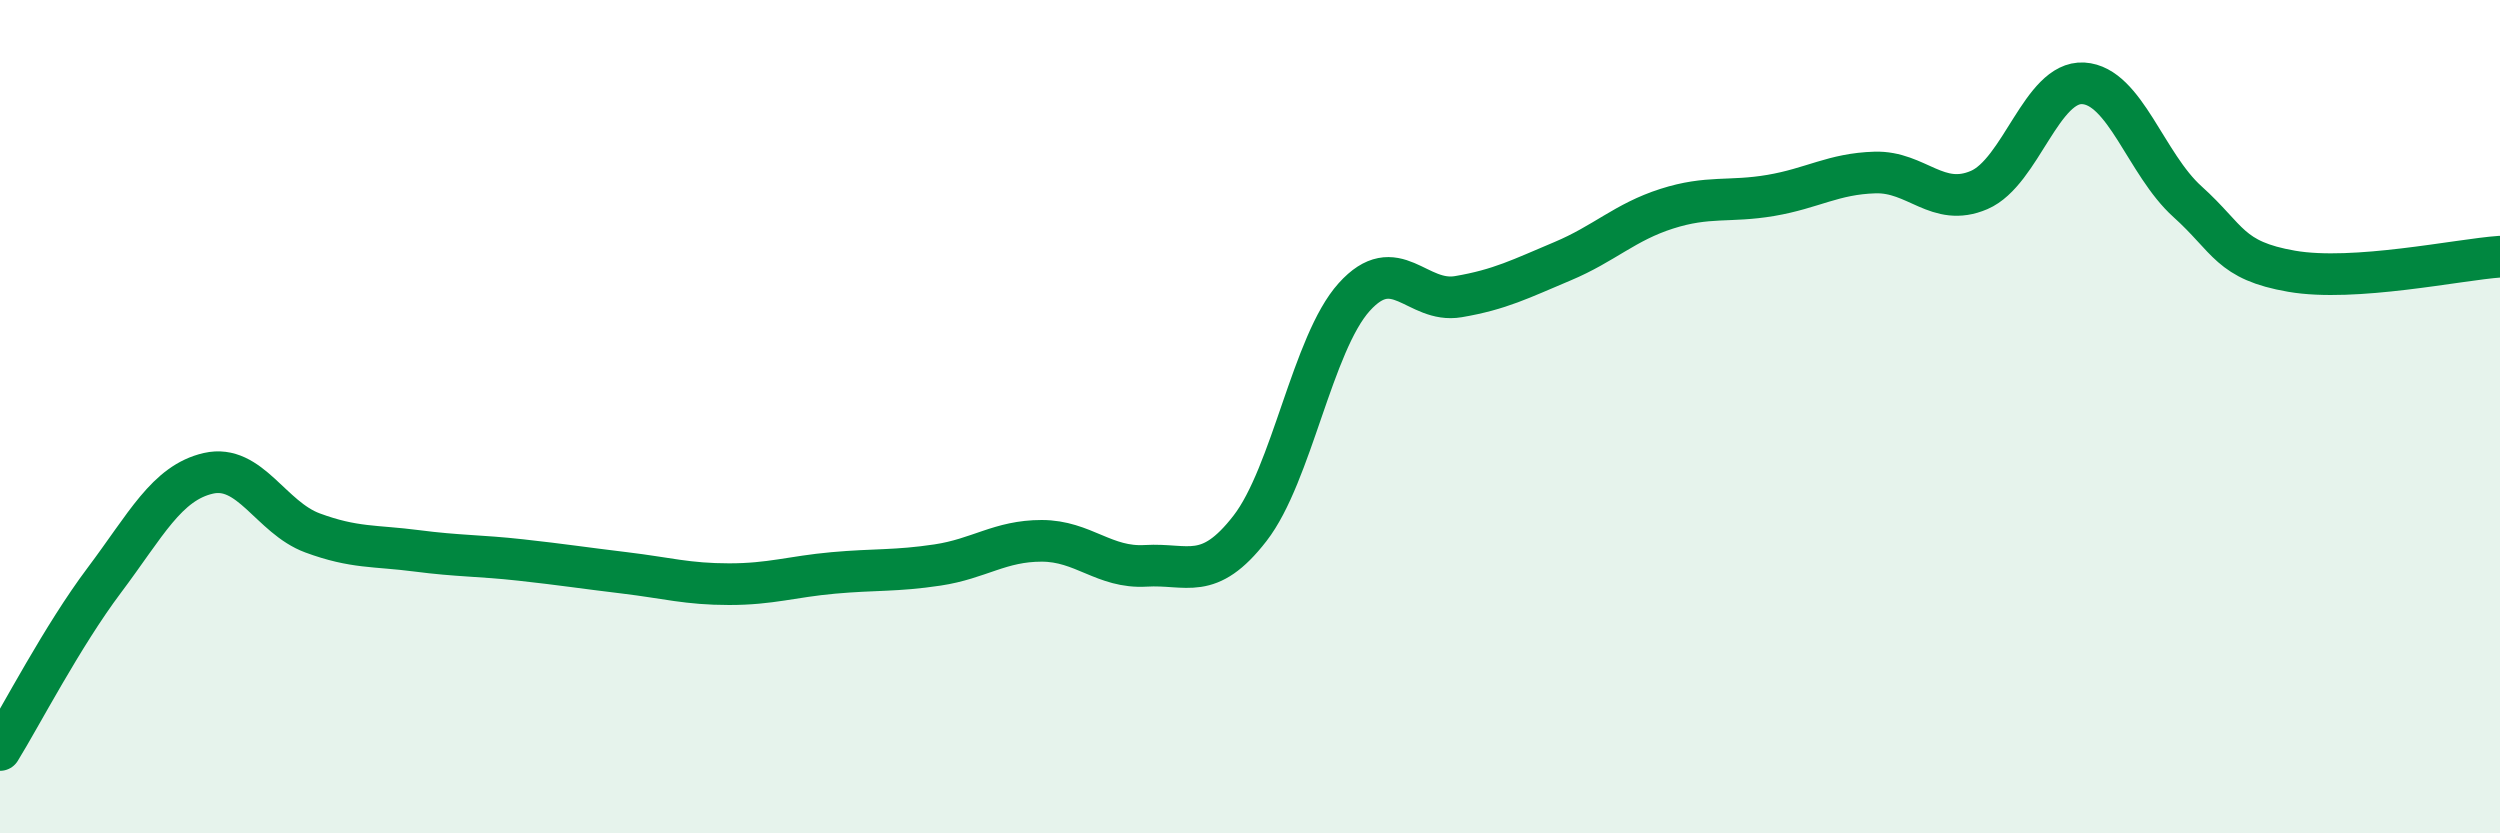 
    <svg width="60" height="20" viewBox="0 0 60 20" xmlns="http://www.w3.org/2000/svg">
      <path
        d="M 0,18 C 0.5,17.19 1.5,15.26 2.5,13.93 C 3.5,12.6 4,11.59 5,11.36 C 6,11.13 6.5,12.42 7.5,12.79 C 8.5,13.16 9,13.09 10,13.22 C 11,13.35 11.5,13.33 12.5,13.44 C 13.5,13.55 14,13.63 15,13.75 C 16,13.87 16.5,14.02 17.5,14.02 C 18.5,14.02 19,13.84 20,13.75 C 21,13.66 21.5,13.71 22.5,13.56 C 23.5,13.41 24,12.98 25,12.98 C 26,12.98 26.5,13.64 27.5,13.58 C 28.5,13.52 29,13.97 30,12.68 C 31,11.39 31.5,8.24 32.5,7.13 C 33.5,6.02 34,7.29 35,7.12 C 36,6.95 36.5,6.69 37.5,6.27 C 38.5,5.85 39,5.33 40,5.01 C 41,4.69 41.5,4.86 42.5,4.69 C 43.5,4.52 44,4.17 45,4.14 C 46,4.11 46.5,4.99 47.5,4.56 C 48.5,4.13 49,1.94 50,2 C 51,2.06 51.5,3.94 52.5,4.84 C 53.5,5.74 53.5,6.25 55,6.51 C 56.5,6.77 59,6.23 60,6.16L60 20L0 20Z"
        fill="#008740"
        opacity="0.1"
        stroke-linecap="round"
        stroke-linejoin="round"
      />
      <path
        d="M 0,18 C 0.5,17.19 1.5,15.26 2.5,13.93 C 3.5,12.6 4,11.59 5,11.36 C 6,11.13 6.5,12.42 7.5,12.79 C 8.5,13.16 9,13.09 10,13.22 C 11,13.35 11.5,13.33 12.5,13.44 C 13.5,13.55 14,13.63 15,13.75 C 16,13.87 16.5,14.02 17.5,14.02 C 18.5,14.02 19,13.84 20,13.75 C 21,13.66 21.5,13.71 22.5,13.56 C 23.5,13.41 24,12.98 25,12.98 C 26,12.98 26.5,13.64 27.5,13.58 C 28.5,13.52 29,13.97 30,12.68 C 31,11.39 31.5,8.24 32.5,7.13 C 33.5,6.02 34,7.29 35,7.12 C 36,6.95 36.5,6.69 37.5,6.27 C 38.5,5.85 39,5.33 40,5.01 C 41,4.69 41.5,4.86 42.5,4.69 C 43.5,4.52 44,4.17 45,4.14 C 46,4.11 46.5,4.99 47.5,4.56 C 48.5,4.13 49,1.94 50,2 C 51,2.06 51.5,3.94 52.5,4.84 C 53.5,5.74 53.5,6.25 55,6.51 C 56.5,6.77 59,6.23 60,6.16"
        stroke="#008740"
        stroke-width="1"
        fill="none"
        stroke-linecap="round"
        stroke-linejoin="round"
      />
    </svg>
  